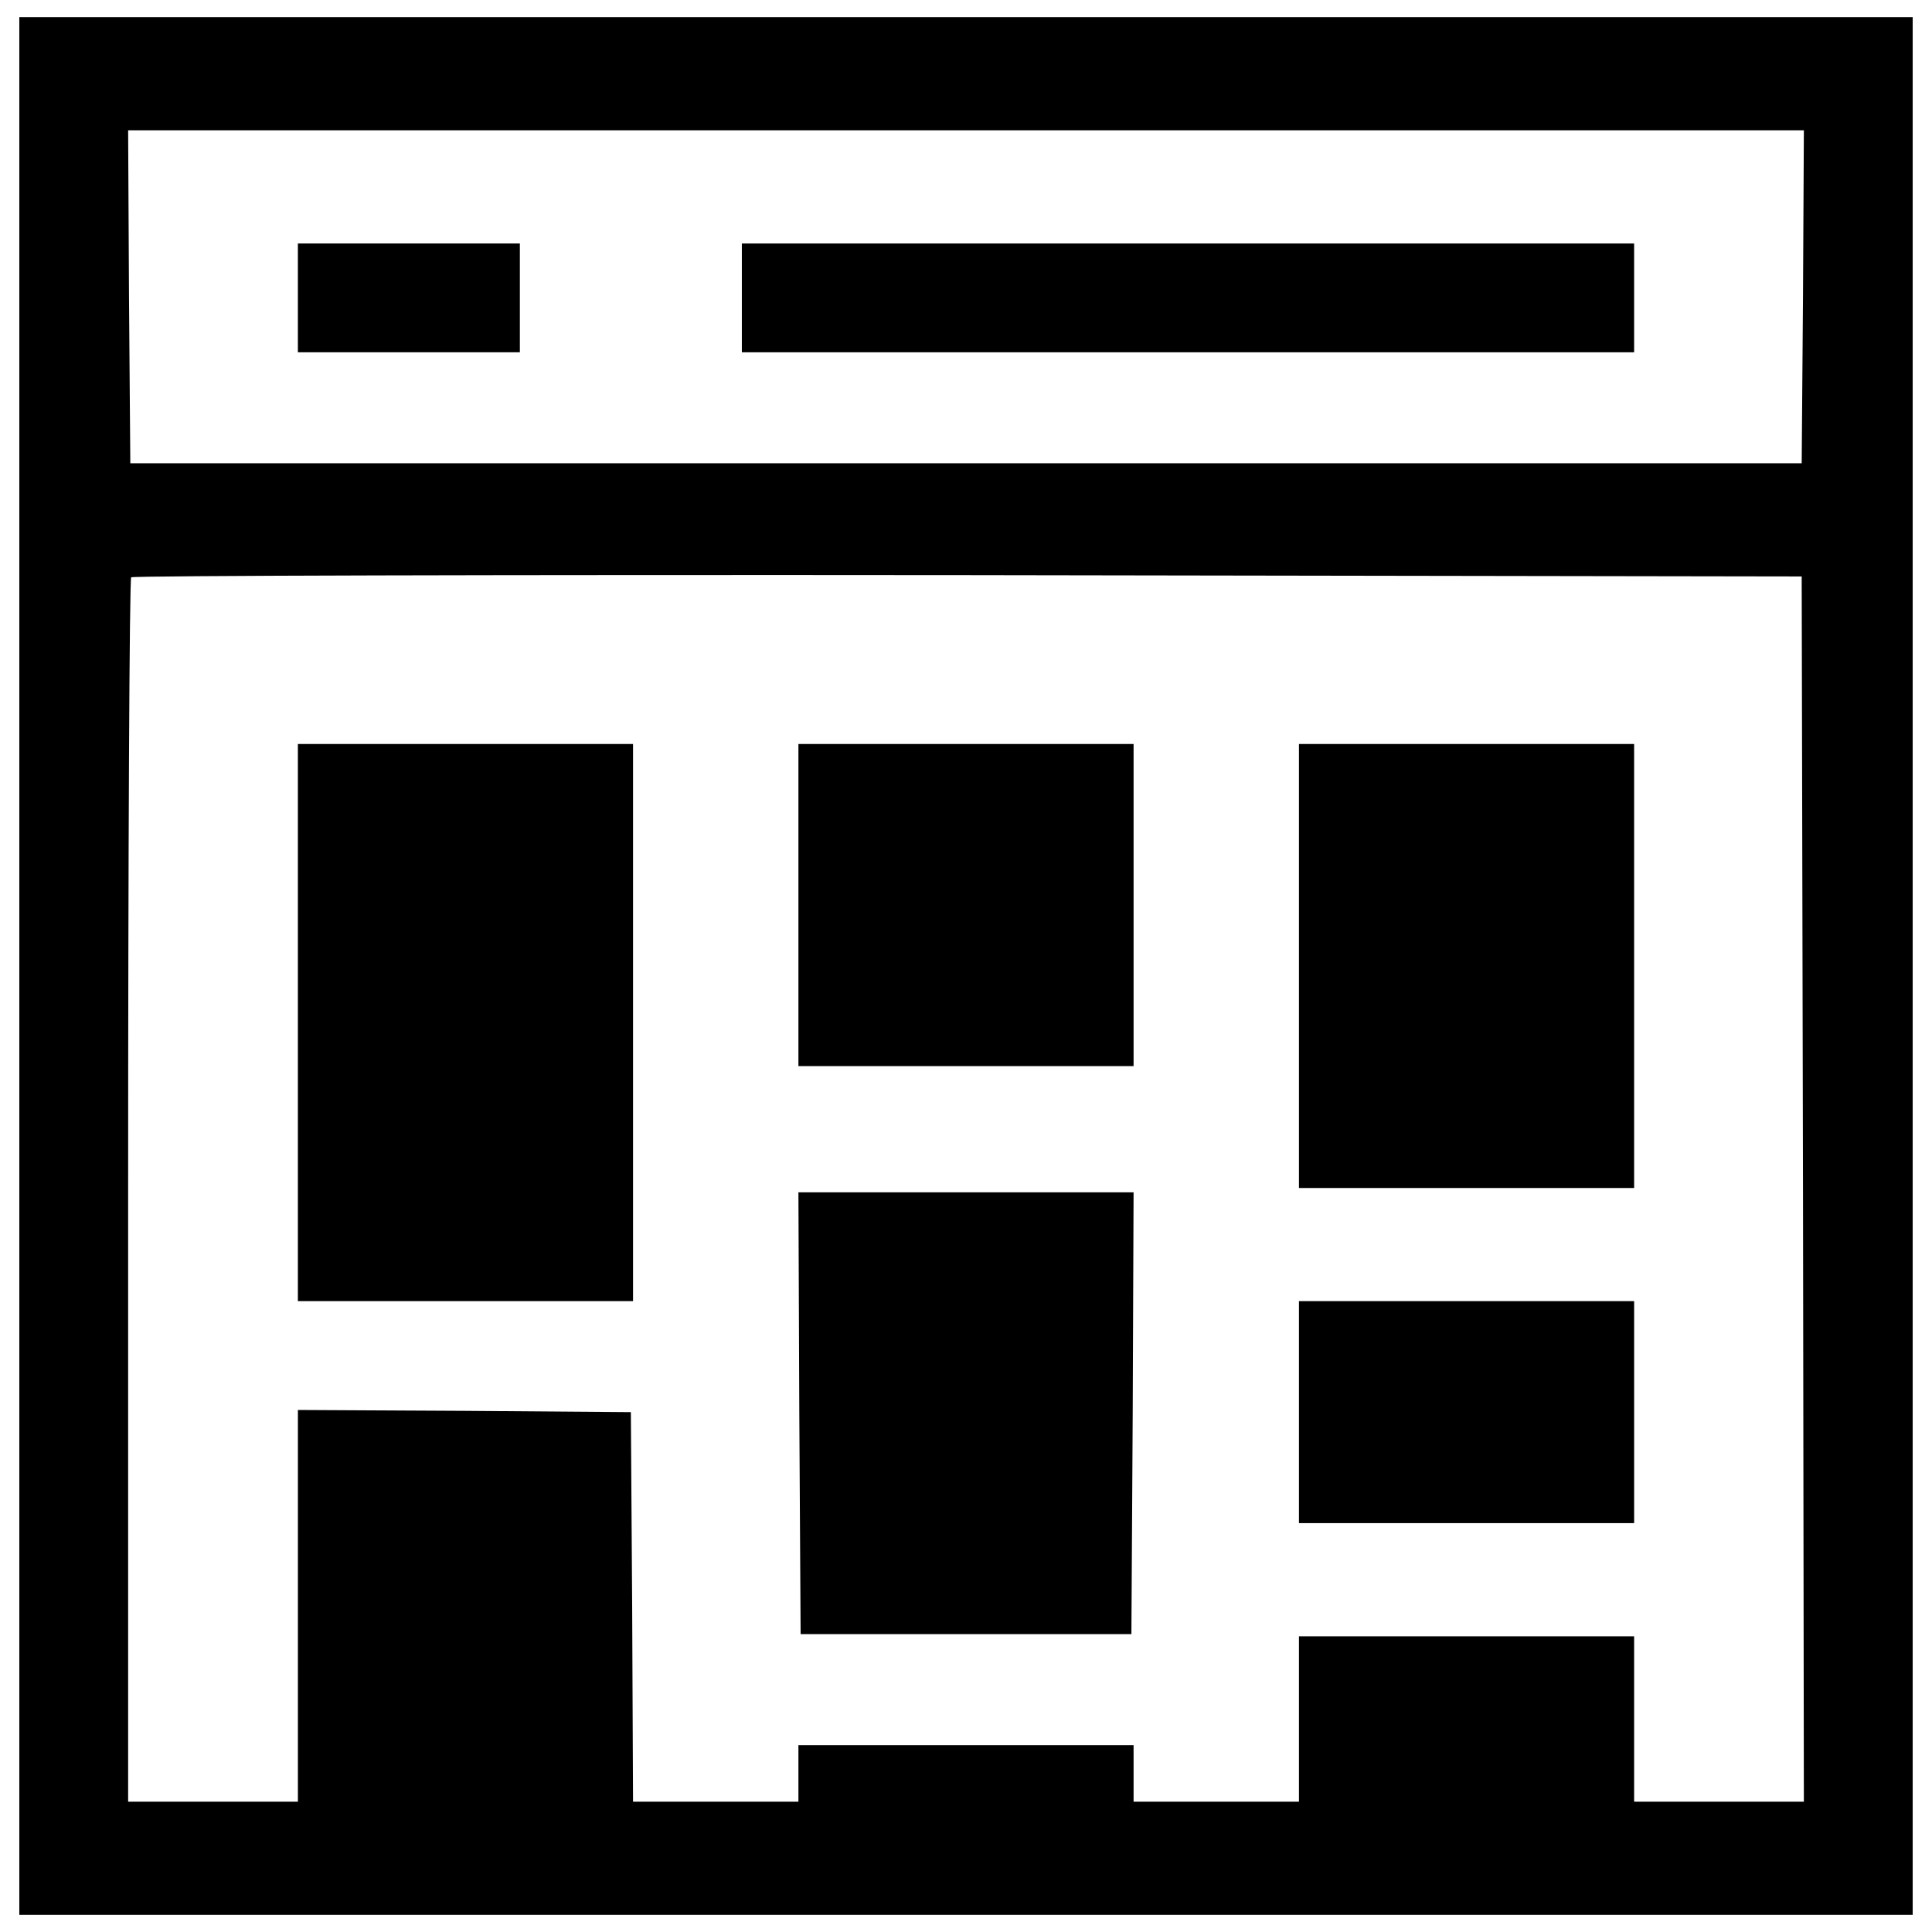 <?xml version="1.0" encoding="utf-8"?>
<!-- Svg Vector Icons : http://www.onlinewebfonts.com/icon -->
<!DOCTYPE svg PUBLIC "-//W3C//DTD SVG 1.1//EN" "http://www.w3.org/Graphics/SVG/1.1/DTD/svg11.dtd">
<svg version="1.1" xmlns="http://www.w3.org/2000/svg" xmlns:xlink="http://www.w3.org/1999/xlink" x="0px" y="0px" viewBox="0 0 1000 1000" enable-background="new 0 0 1000 1000" xml:space="preserve">
<g><g transform="translate(0,511) scale(0.1,-0.1)"><path d="M100,110v-4911.3h4900h4900V110v4911.3H5000H100V110z M9332.3,3574.9l-6.8-862.8H5000H674.5l-6.8,862.8l-4.5,860.6H5000h4336.8L9332.3,3574.9z M9332.3-1043.5l4.5-3172h-439.3h-439.3v428v428h-867.4h-867.4v-428v-428h-428h-428v146.4v146.4H5000h-867.4v-146.4v-146.4h-428h-428l-4.5,1007l-6.8,1009.3l-860.6,6.7l-862.8,4.5v-1013.8v-1013.8h-439.3H663.2v3160.8c0,1739.2,6.8,3169.8,15.8,3176.6c6.8,9,1955.5,13.5,4330,11.3l4316.5-6.8L9332.3-1043.5z"/><path d="M1541.8,3568.2v-281.6h574.5h574.5v281.6v281.6h-574.5h-574.5V3568.2z"/><path d="M3839.8,3568.2v-281.6H6149h2309.2v281.6v281.6H6149H3839.8V3568.2z"/><path d="M1541.8-182.9v-1441.8h867.4h867.4v1441.8V1259h-867.4h-867.4V-182.9z"/><path d="M4132.6,425.4v-833.6H5000h867.4v833.6V1259H5000h-867.4V425.4z"/><path d="M6723.4,110v-1149h867.4h867.4V110v1149h-867.4h-867.4V110z"/><path d="M4137.2-2203.7l6.8-1144.5H5000h856.1l6.8,1144.5l4.5,1142.2H5000h-867.4L4137.2-2203.7z"/><path d="M6723.4-2199.2v-574.5h867.4h867.4v574.5v574.5h-867.4h-867.4V-2199.2z"/></g></g>
</svg>